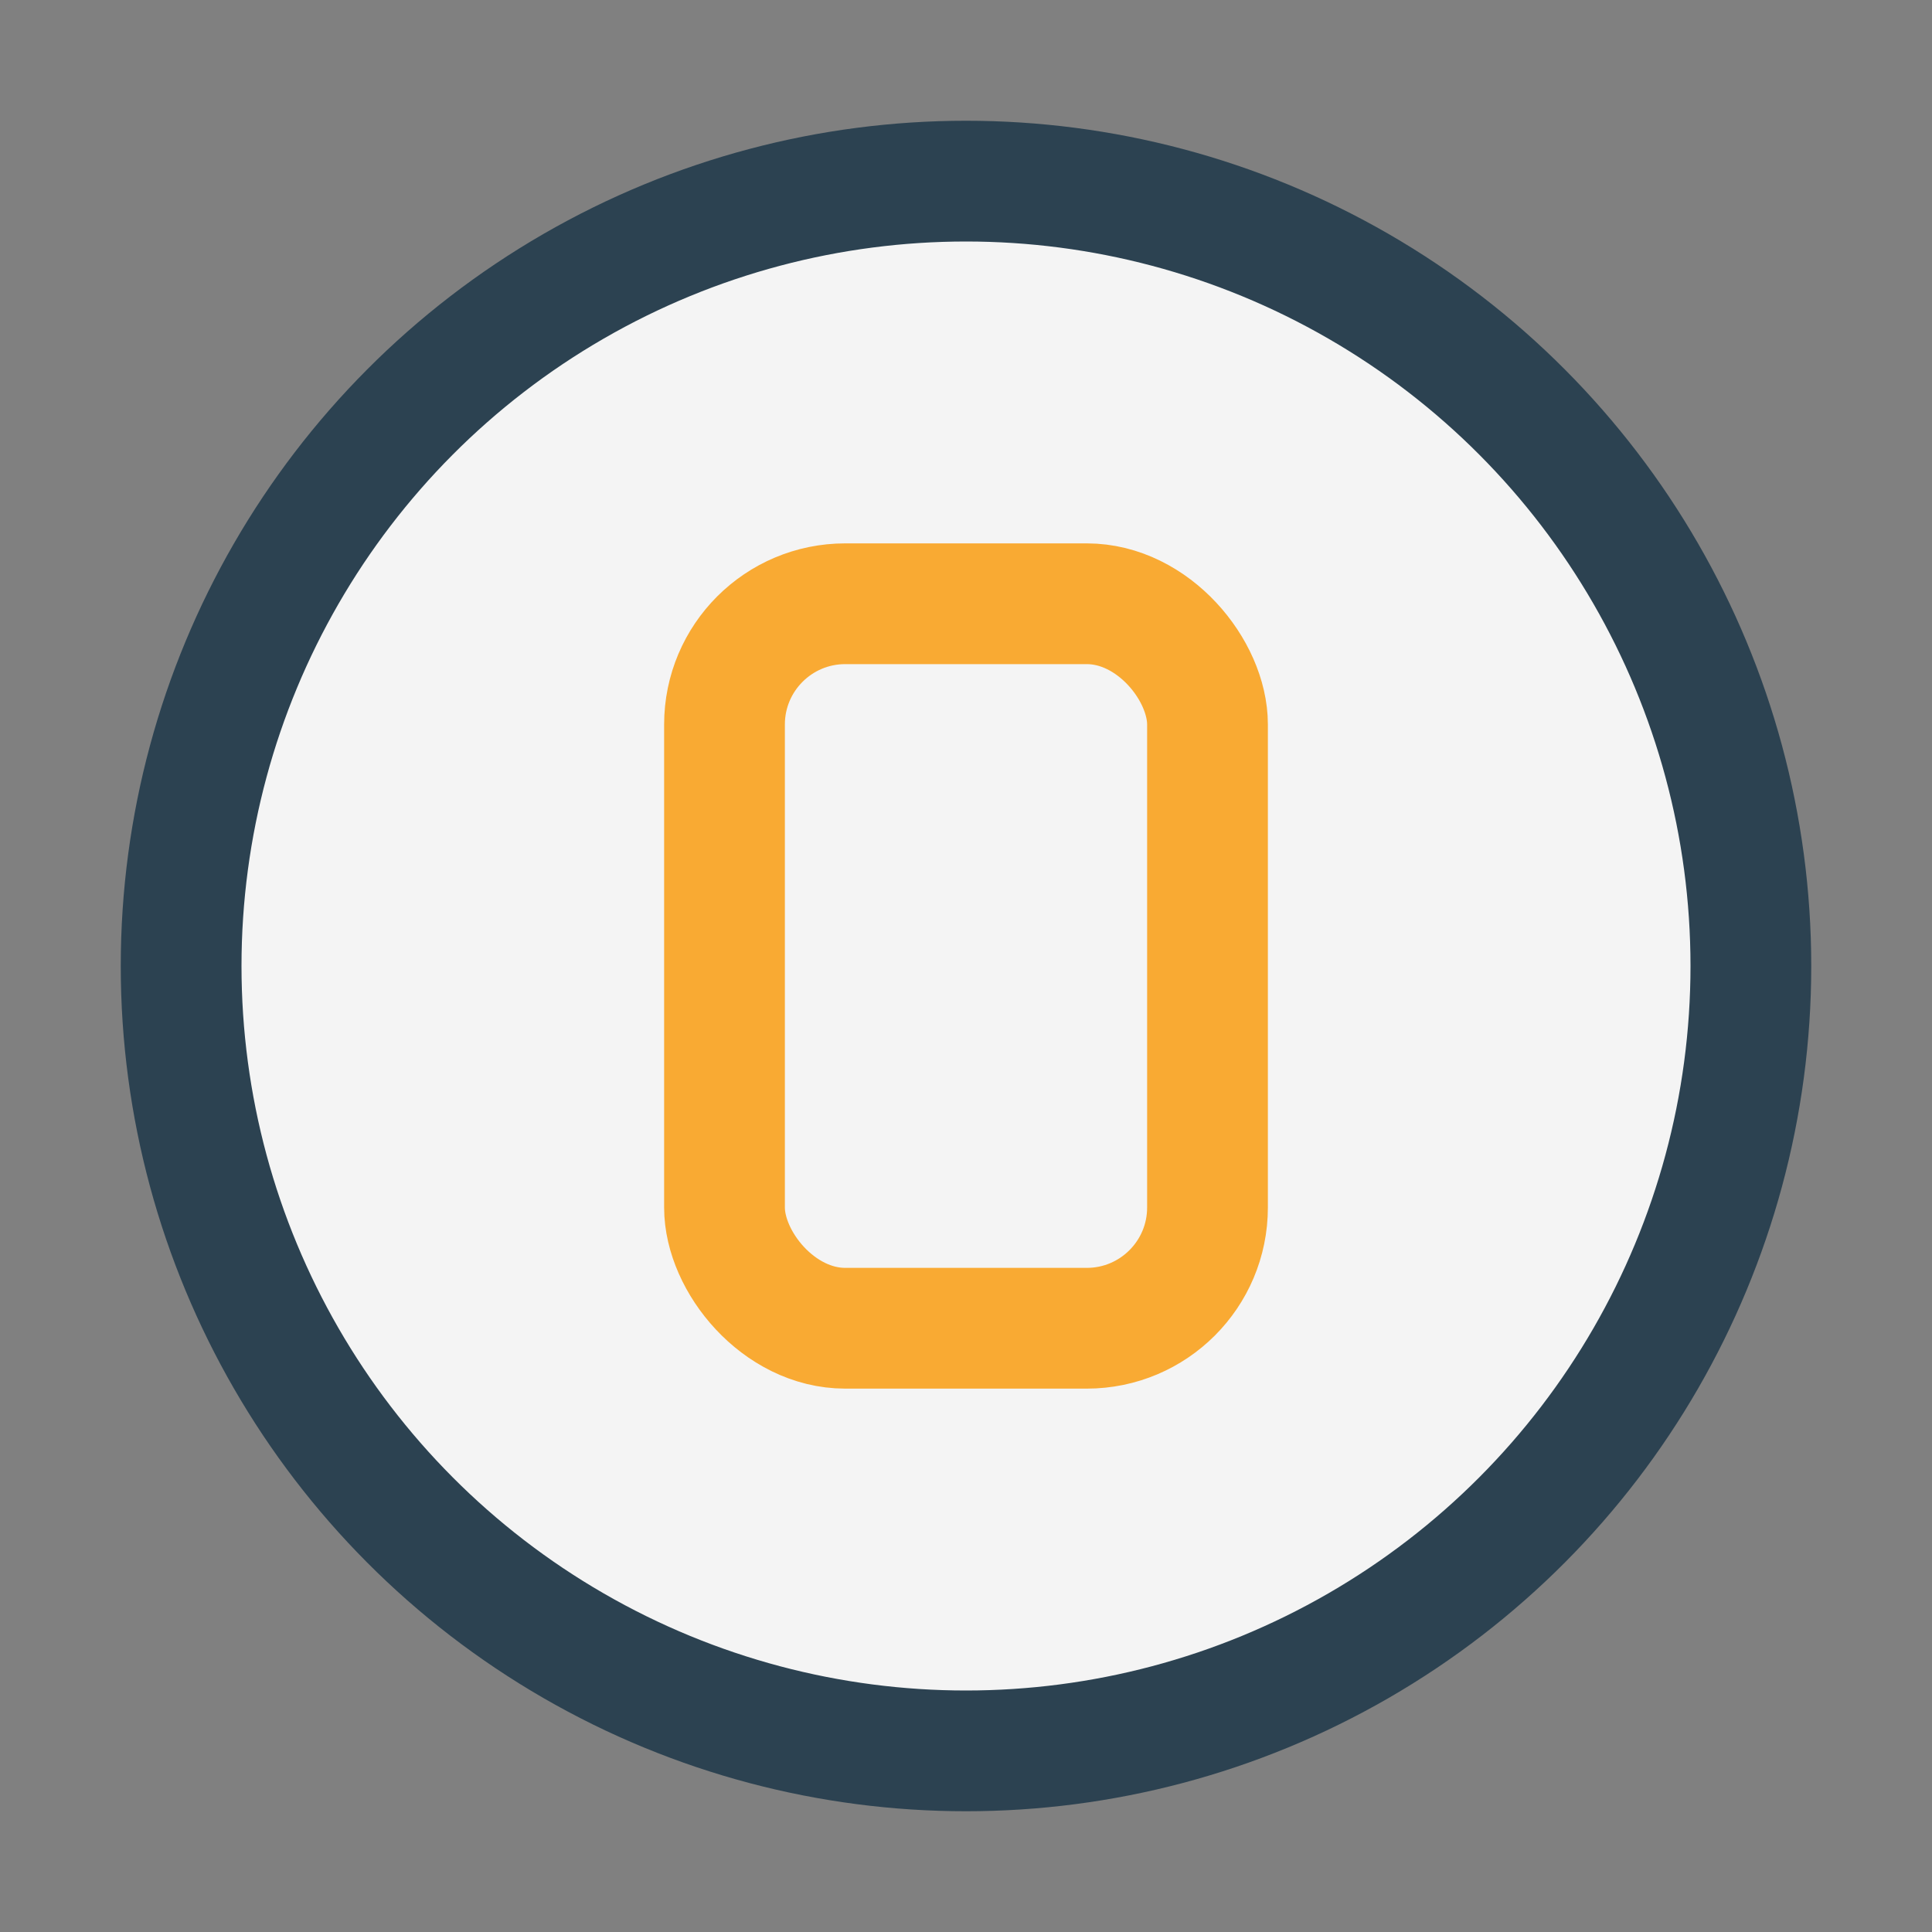 <?xml version="1.0" encoding="UTF-8"?>
<svg xmlns="http://www.w3.org/2000/svg" width="32" height="32" viewBox="0 0 32 32"><rect x="0" y="0" width="32" height="32" fill="#808080" stroke="none"/><circle cx="16" cy="16" r="13" fill="#F4F4F4" stroke="#2C4251" stroke-width="2"/><rect x="12" y="10" width="8" height="12" rx="2" fill="none" stroke="#F9AA33" stroke-width="2"/></svg>
